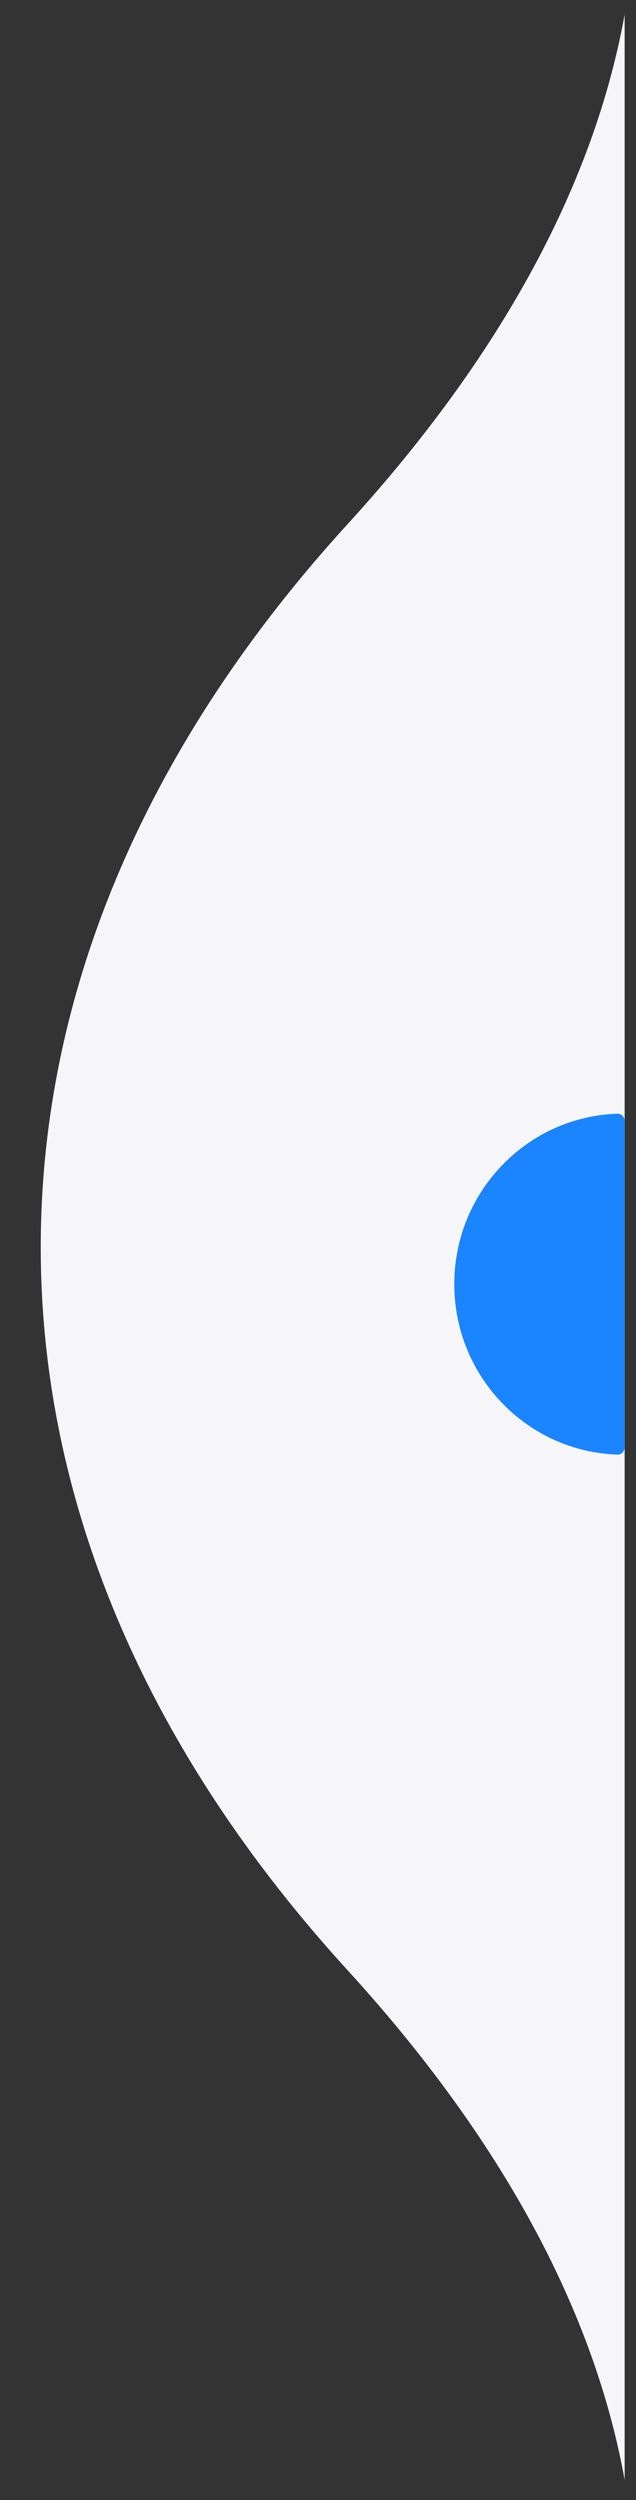 <?xml version="1.0" encoding="UTF-8"?> <svg xmlns="http://www.w3.org/2000/svg" width="14" height="55" viewBox="0 0 14 55" fill="none"><rect x="0" y="0" width="14" height="55" fill="#333333" stroke="none"/><path d="M13.75 54.555C12.993 50.36 10.588 46.558 7.651 43.343C3.348 38.632 0.897 33.209 0.897 27.438C0.897 21.666 3.348 16.243 7.651 11.531C10.588 8.316 12.993 4.514 13.75 0.318V54.555Z" fill="#F6F6F9"></path><path d="M11.047 30.86C11.72 31.561 12.623 31.966 13.588 32C13.631 32.002 13.671 31.986 13.702 31.956C13.733 31.925 13.75 31.885 13.75 31.841L13.75 24.659C13.75 24.615 13.733 24.575 13.702 24.544C13.673 24.516 13.634 24.5 13.594 24.5C13.592 24.5 13.59 24.5 13.588 24.5C12.623 24.534 11.72 24.939 11.047 25.64C10.372 26.344 10 27.271 10 28.25C10 29.229 10.372 30.156 11.047 30.86Z" fill="#1B84FF"></path></svg> 